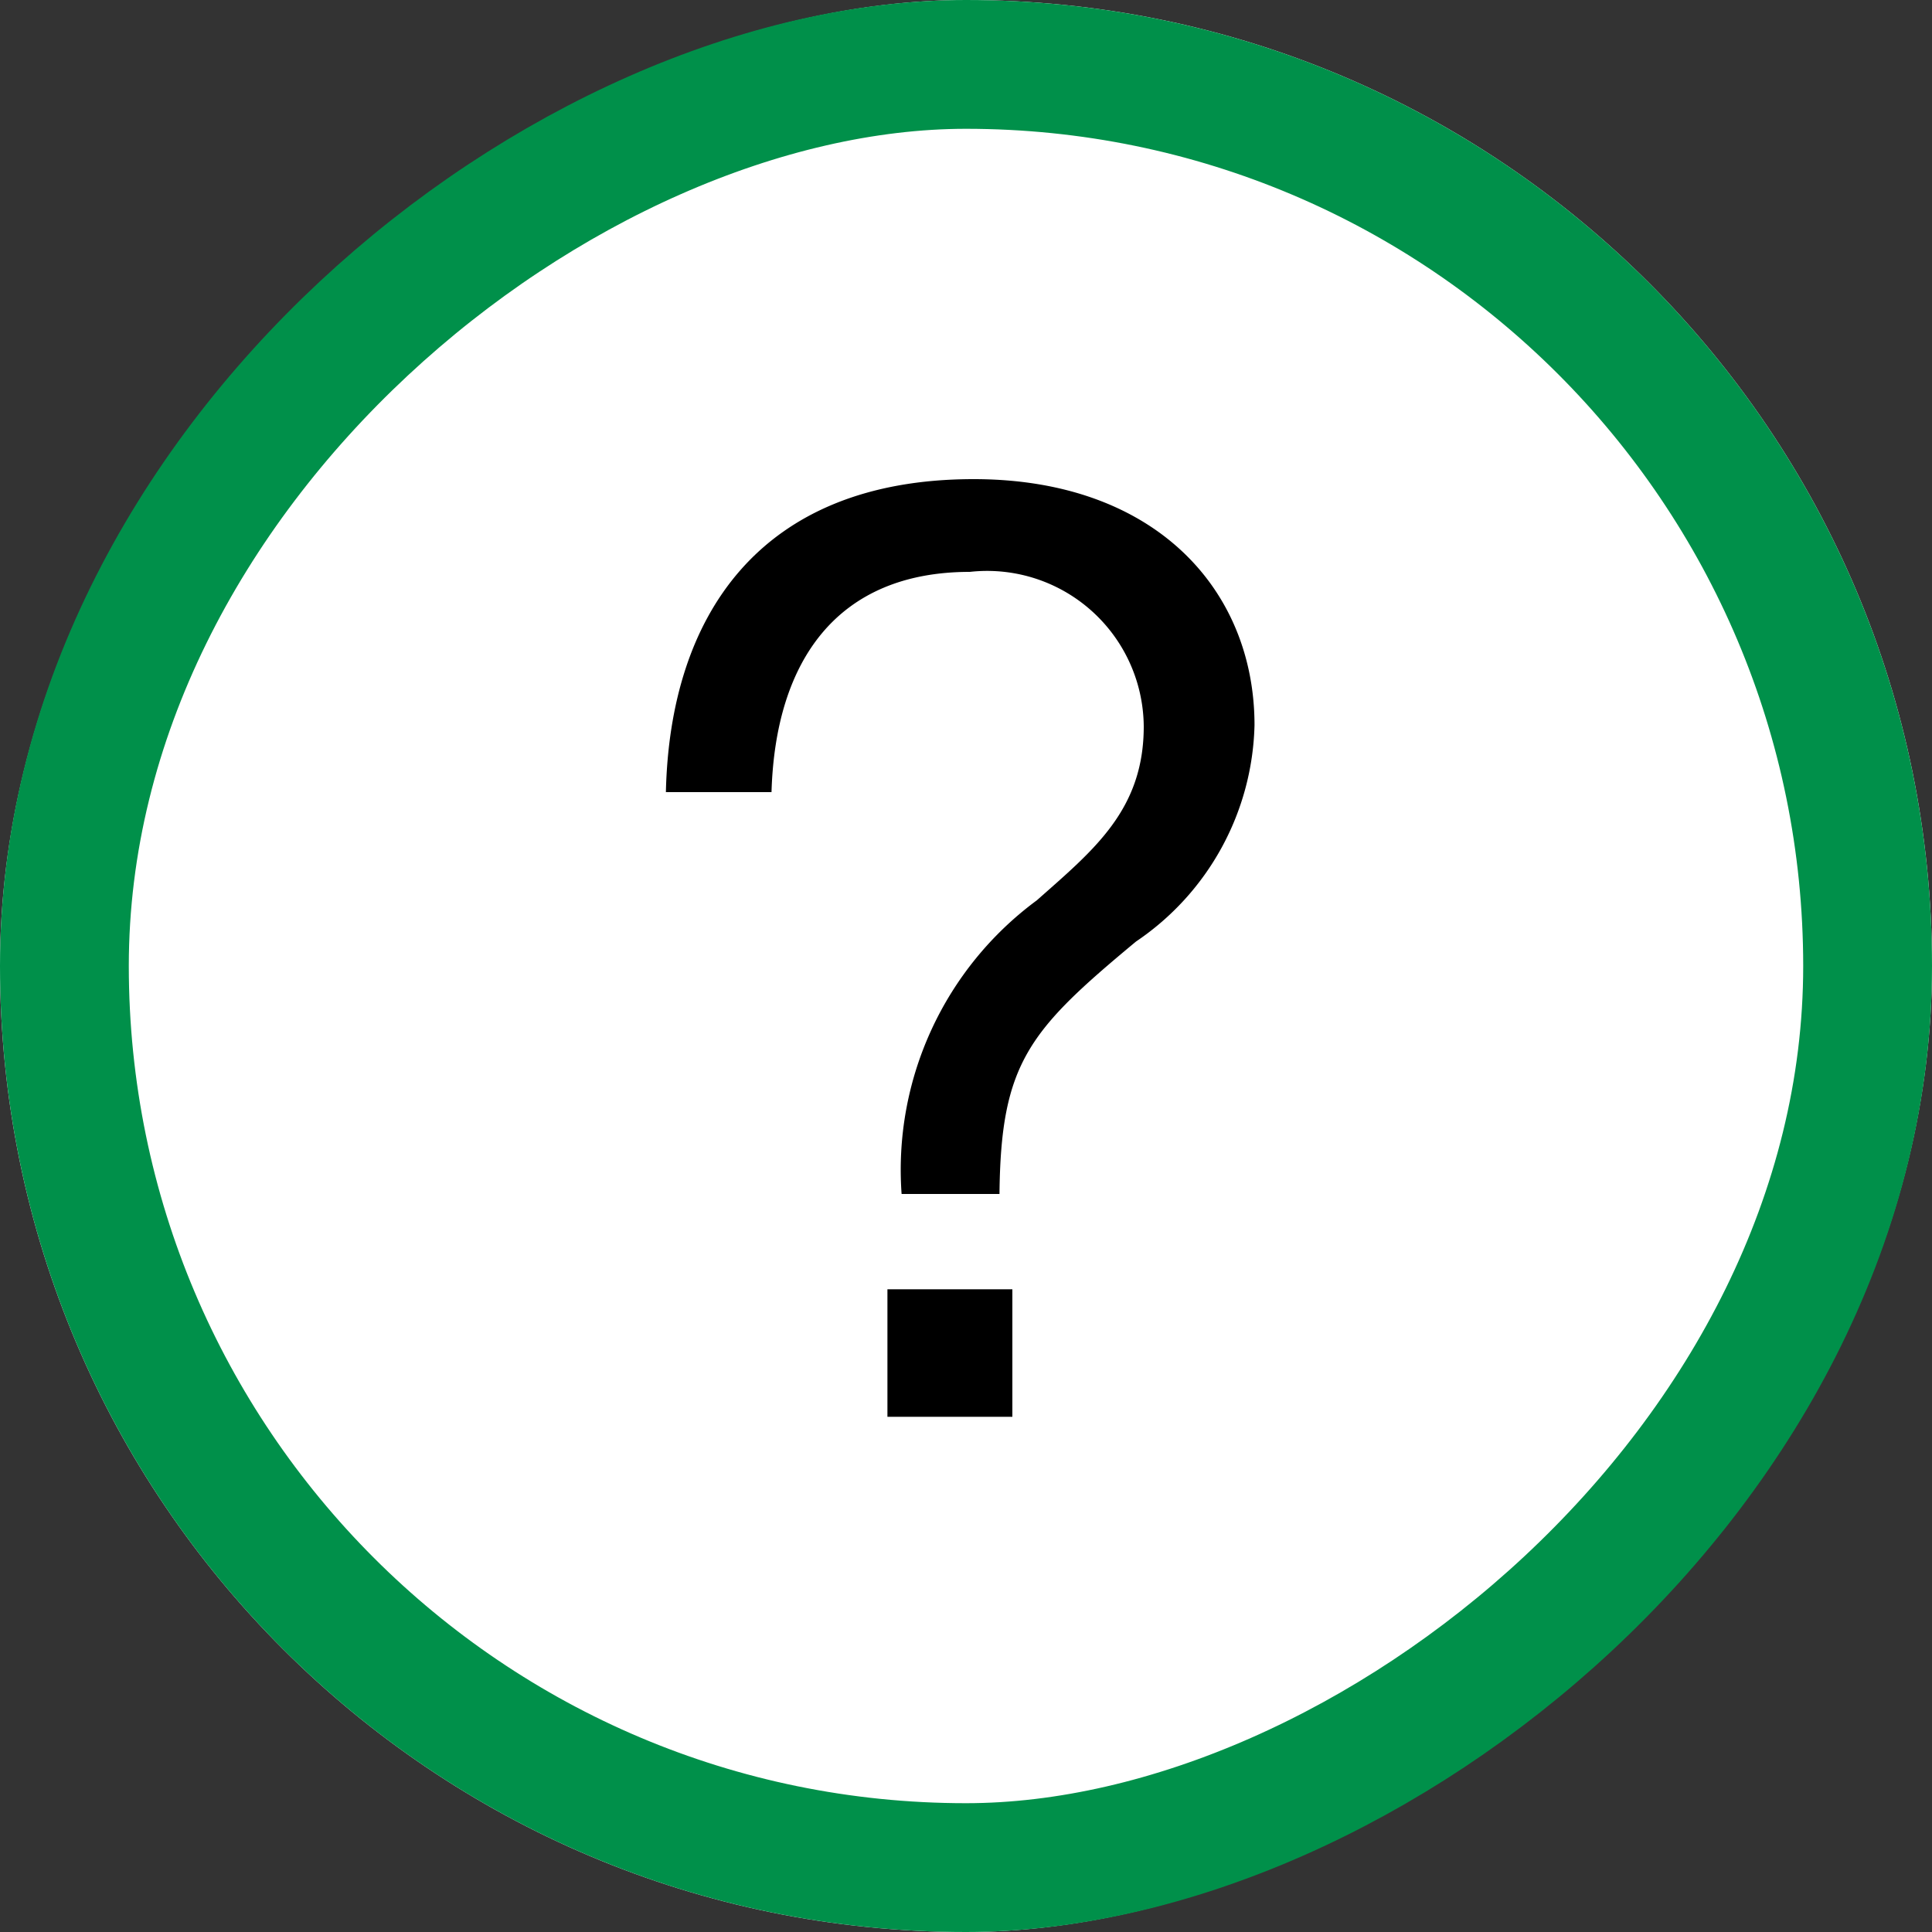 <svg xmlns="http://www.w3.org/2000/svg" width="30" height="30" viewBox="0 0 30 30"><rect x="0" y="0" width="30" height="30" fill="#333333" stroke="none"/><g transform="translate(-488 -1545)"><g transform="translate(488 1545)"><g transform="translate(30) rotate(90)" fill="#fff" stroke="#00904a" stroke-width="2"><rect width="30" height="30" rx="15" stroke="none"/><rect x="1" y="1" width="28" height="28" rx="14" fill="none"/></g></g><path d="M4,14.54H5.52c.02-2.04.46-2.54,2.12-3.92A4.172,4.172,0,0,0,9.48,7.26c0-2.1-1.54-3.82-4.36-3.82C1.78,3.44.4,5.58.34,8.3H1.98C2.04,6.26,3,4.88,5.06,4.88a2.432,2.432,0,0,1,2.7,2.4c0,1.3-.78,1.92-1.66,2.7A5.2,5.2,0,0,0,4,14.54ZM3.78,18H5.72V16.02H3.78Z" transform="translate(498 1549)"/></g></svg>